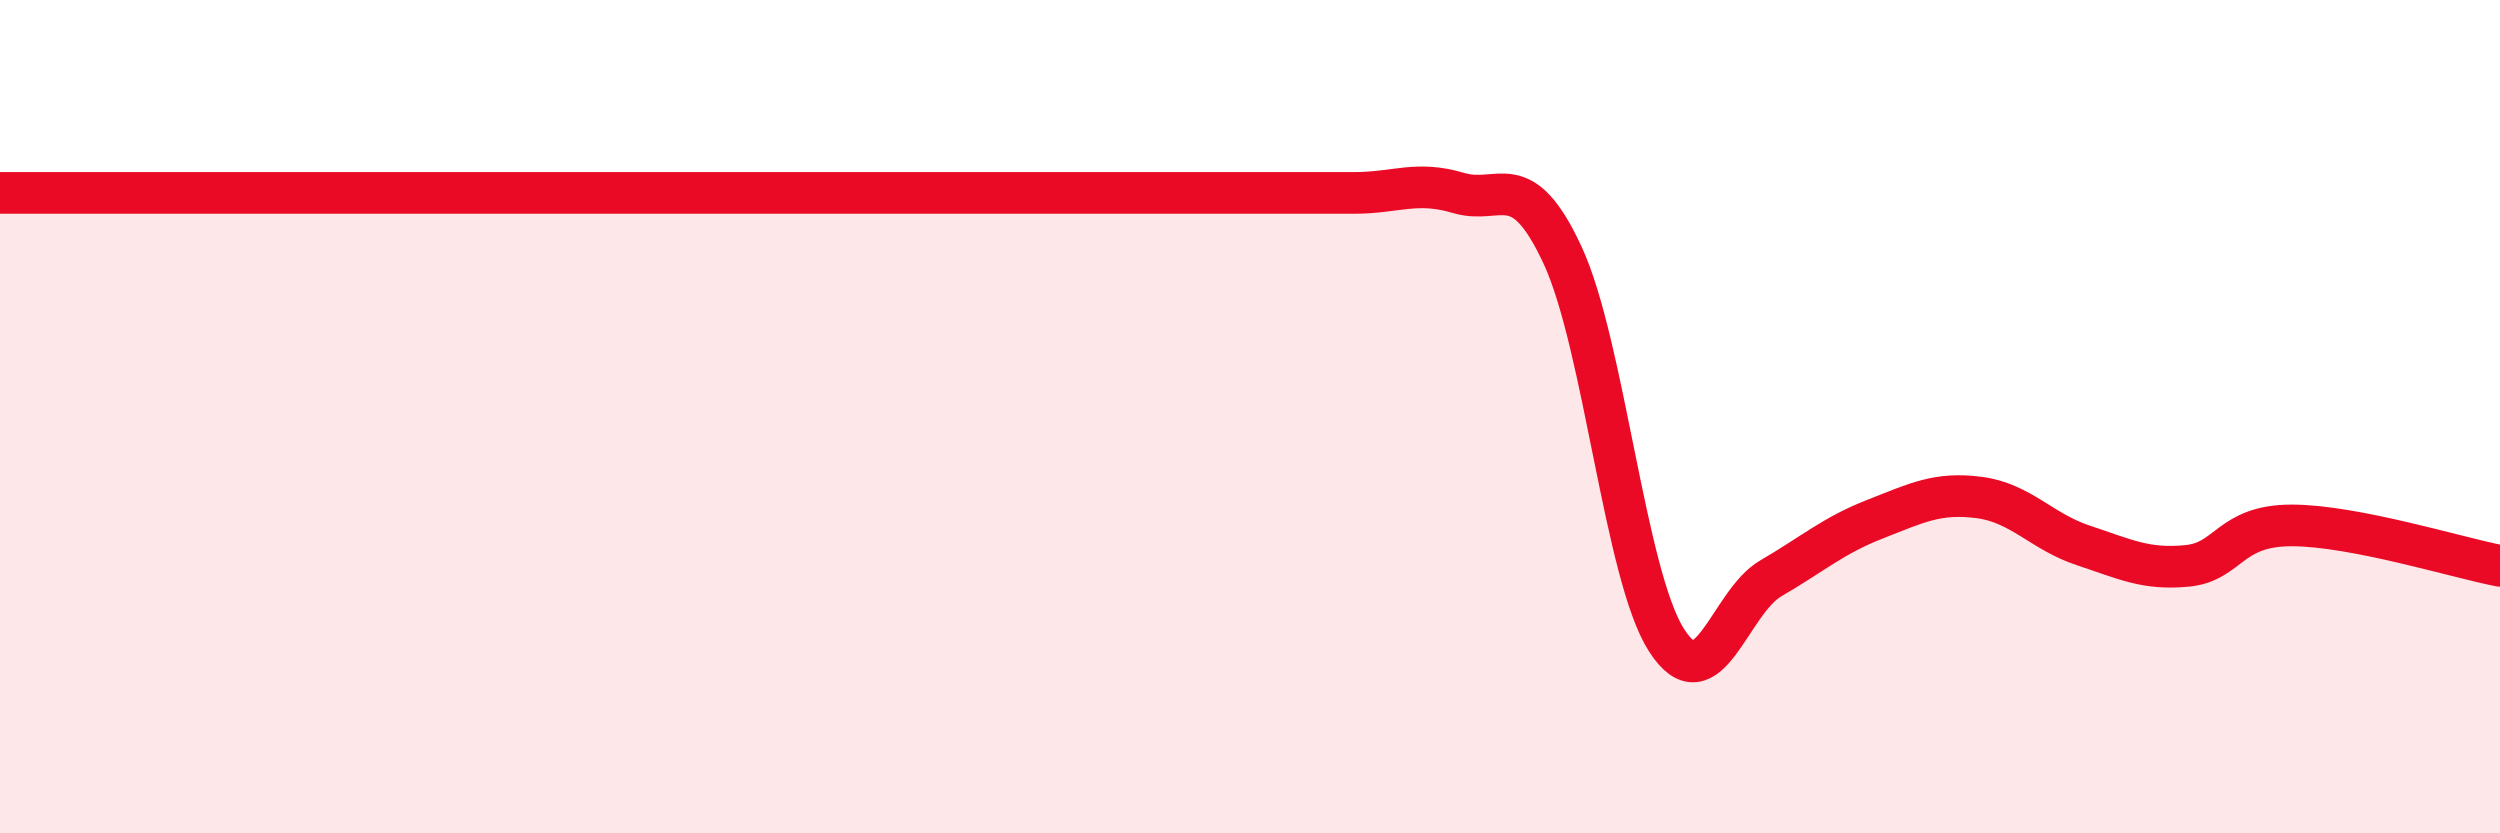 
    <svg width="60" height="20" viewBox="0 0 60 20" xmlns="http://www.w3.org/2000/svg">
      <path
        d="M 0,4.63 C 0.5,4.63 1.5,4.63 2.5,4.63 C 3.5,4.63 4,4.63 5,4.63 C 6,4.63 6.5,4.63 7.5,4.63 C 8.5,4.63 9,4.63 10,4.63 C 11,4.63 11.5,4.63 12.5,4.63 C 13.5,4.63 14,4.63 15,4.63 C 16,4.63 16.5,4.63 17.5,4.63 C 18.5,4.63 19,4.63 20,4.63 C 21,4.63 21.5,4.63 22.5,4.63 C 23.5,4.63 24,4.63 25,4.63 C 26,4.63 26.5,4.63 27.5,4.63 C 28.5,4.63 29,4.63 30,4.63 C 31,4.63 31.5,4.63 32.5,4.63 C 33.5,4.63 34,4.33 35,4.63 C 36,4.93 36.5,3.97 37.5,6.12 C 38.5,8.27 39,13.82 40,15.37 C 41,16.92 41.5,14.46 42.5,13.88 C 43.5,13.3 44,12.85 45,12.46 C 46,12.07 46.5,11.81 47.5,11.94 C 48.5,12.07 49,12.76 50,13.09 C 51,13.42 51.5,13.68 52.5,13.58 C 53.5,13.48 53.5,12.61 55,12.61 C 56.5,12.61 59,13.39 60,13.58L60 20L0 20Z"
        fill="#EB0A25"
        opacity="0.1"
        stroke-linecap="round"
        stroke-linejoin="round"
      />
      <path
        d="M 0,4.63 C 0.5,4.63 1.5,4.63 2.5,4.63 C 3.5,4.63 4,4.63 5,4.63 C 6,4.63 6.5,4.63 7.5,4.63 C 8.5,4.63 9,4.63 10,4.63 C 11,4.63 11.5,4.63 12.5,4.63 C 13.5,4.63 14,4.63 15,4.63 C 16,4.63 16.5,4.63 17.5,4.63 C 18.5,4.63 19,4.63 20,4.63 C 21,4.63 21.5,4.63 22.5,4.63 C 23.5,4.63 24,4.63 25,4.63 C 26,4.63 26.5,4.63 27.5,4.63 C 28.5,4.63 29,4.63 30,4.63 C 31,4.63 31.5,4.63 32.5,4.63 C 33.5,4.63 34,4.33 35,4.63 C 36,4.93 36.5,3.97 37.5,6.12 C 38.5,8.27 39,13.82 40,15.37 C 41,16.92 41.5,14.46 42.5,13.88 C 43.5,13.3 44,12.85 45,12.46 C 46,12.07 46.5,11.81 47.5,11.94 C 48.5,12.07 49,12.76 50,13.09 C 51,13.42 51.5,13.68 52.5,13.58 C 53.5,13.48 53.5,12.61 55,12.61 C 56.5,12.61 59,13.39 60,13.58"
        stroke="#EB0A25"
        stroke-width="1"
        fill="none"
        stroke-linecap="round"
        stroke-linejoin="round"
      />
    </svg>
  